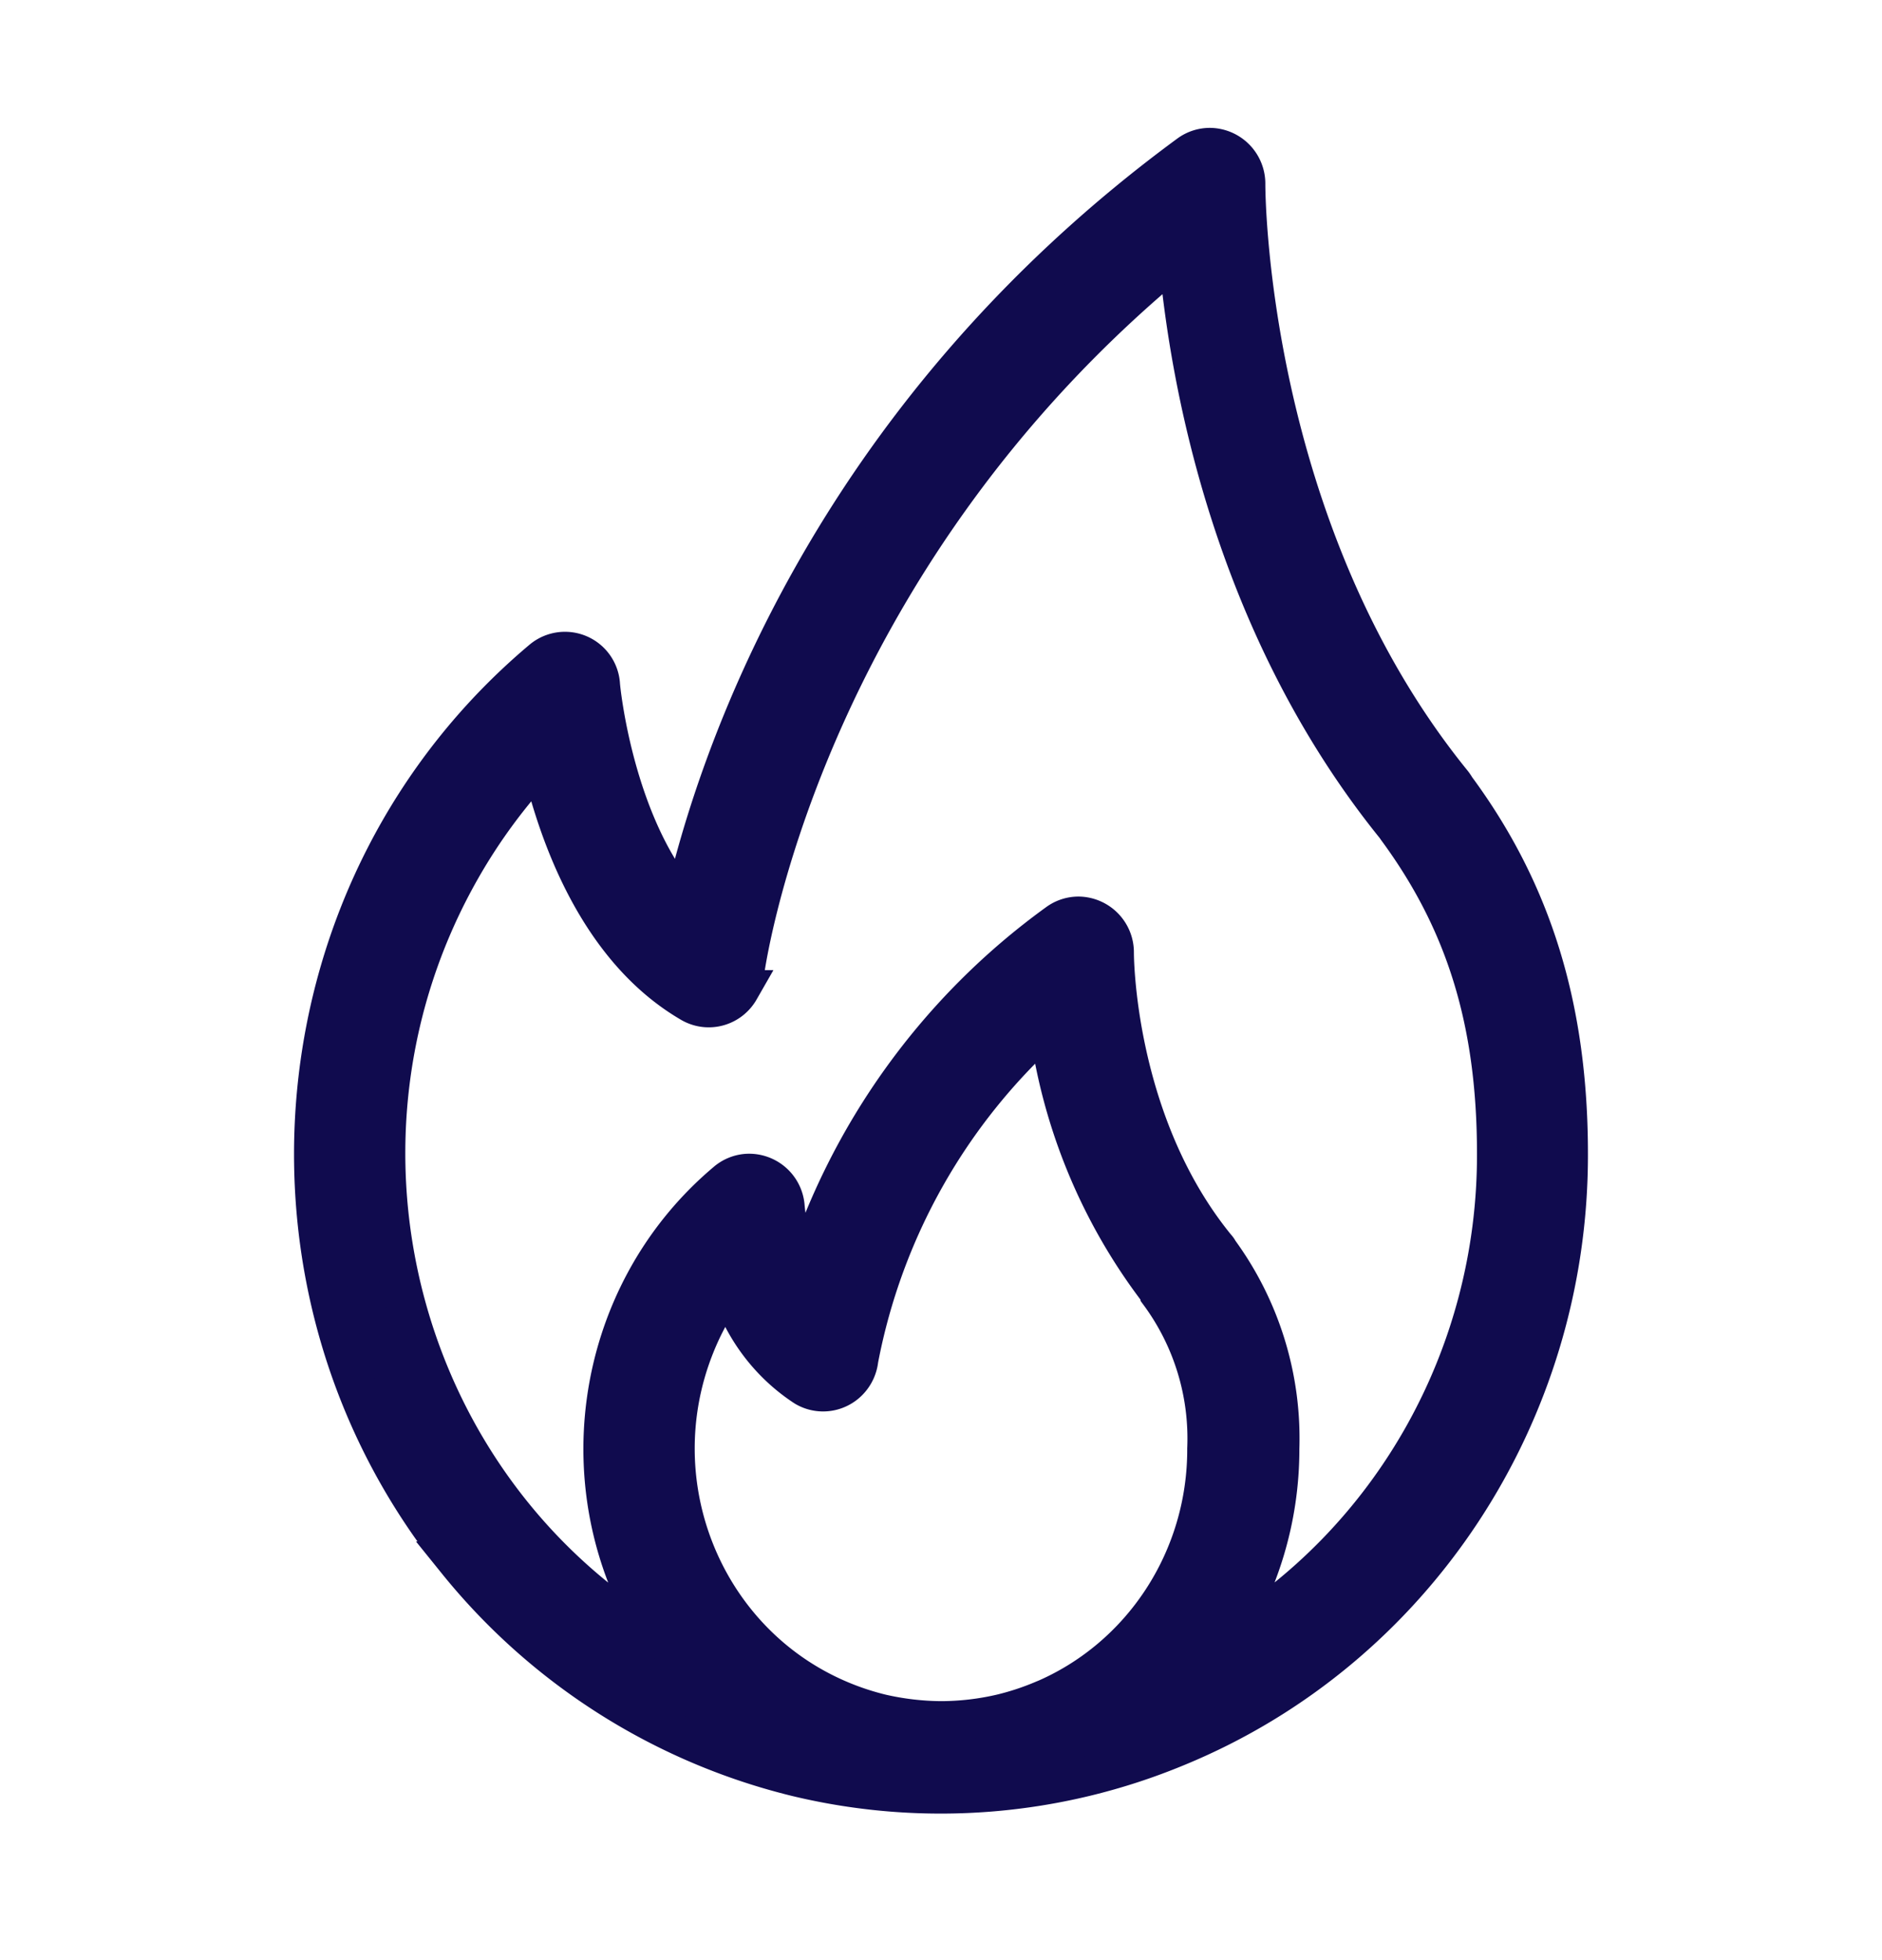 <svg width="24" height="25" fill="none" xmlns="http://www.w3.org/2000/svg"><mask id="a" maskUnits="userSpaceOnUse" x="3" y=".881" width="18" height="23" fill="#000"><path fill="#fff" d="M3 .881h18v23H3z"/><path d="M18.564 10.05a.545.545 0 00-.04-.06c-2.638-3.246-2.638-7.59-2.638-7.638a.462.462 0 00-.453-.471.451.451 0 00-.272.088c-4.617 3.394-6.036 7.778-6.44 9.565-.897-1.017-1.064-2.776-1.064-2.797a.453.453 0 00-.747-.32c-3.409 2.87-3.893 8.016-1.082 11.494a8.012 8.012 0 004.343 2.755 7.85 7.85 0 004.84-.387c3.02-1.244 4.996-4.239 4.989-7.563 0-1.855-.457-3.34-1.436-4.666zm-5.282 11.64a3.387 3.387 0 01-.507.166c-.255.06-.514.09-.775.091a3.532 3.532 0 01-.765-.09 3.433 3.433 0 01-.506-.166c-1.74-.723-2.576-2.748-1.868-4.524a3.49 3.49 0 01.437-.786c.16.54.502 1.003.967 1.307.218.13.498.056.626-.166a.469.469 0 00.06-.184 7.675 7.675 0 012.42-4.279 7.13 7.13 0 001.41 3.416.041.041 0 000 .016 3.12 3.12 0 01.609 1.985c.005 1.41-.829 2.682-2.108 3.215zm2.286-.725a4.462 4.462 0 00.752-2.489 4.043 4.043 0 00-.777-2.517.19.19 0 00-.034-.049c-1.299-1.59-1.299-3.732-1.299-3.756a.462.462 0 00-.454-.469.45.45 0 00-.268.087 8.798 8.798 0 00-3.248 4.523 3.016 3.016 0 01-.228-.898.46.46 0 00-.49-.431.452.452 0 00-.264.112c-1.721 1.453-2.075 4.005-.816 5.888-3.383-2.01-4.529-6.437-2.56-9.889a7.22 7.22 0 011.016-1.374c.218.944.732 2.398 1.909 3.086.218.13.498.056.625-.166a.47.47 0 00.06-.184c0-.054.686-5.214 5.532-9.182.135 1.528.667 4.68 2.772 7.283l.019.028c.875 1.188 1.27 2.466 1.27 4.148.006 2.576-1.337 4.96-3.522 6.25h.005z"/></mask><path d="M18.564 10.05a.545.545 0 00-.04-.06c-2.638-3.246-2.638-7.59-2.638-7.638a.462.462 0 00-.453-.471.451.451 0 00-.272.088c-4.617 3.394-6.036 7.778-6.44 9.565-.897-1.017-1.064-2.776-1.064-2.797a.453.453 0 00-.747-.32c-3.409 2.87-3.893 8.016-1.082 11.494a8.012 8.012 0 004.343 2.755 7.85 7.85 0 004.84-.387c3.02-1.244 4.996-4.239 4.989-7.563 0-1.855-.457-3.34-1.436-4.666zm-5.282 11.64a3.387 3.387 0 01-.507.166c-.255.06-.514.09-.775.091a3.532 3.532 0 01-.765-.09 3.433 3.433 0 01-.506-.166c-1.74-.723-2.576-2.748-1.868-4.524a3.49 3.49 0 01.437-.786c.16.54.502 1.003.967 1.307.218.13.498.056.626-.166a.469.469 0 00.06-.184 7.675 7.675 0 012.42-4.279 7.13 7.13 0 001.41 3.416.041.041 0 000 .016 3.12 3.12 0 01.609 1.985c.005 1.41-.829 2.682-2.108 3.215zm2.286-.725a4.462 4.462 0 00.752-2.489 4.043 4.043 0 00-.777-2.517.19.19 0 00-.034-.049c-1.299-1.59-1.299-3.732-1.299-3.756a.462.462 0 00-.454-.469.45.45 0 00-.268.087 8.798 8.798 0 00-3.248 4.523 3.016 3.016 0 01-.228-.898.46.46 0 00-.49-.431.452.452 0 00-.264.112c-1.721 1.453-2.075 4.005-.816 5.888-3.383-2.01-4.529-6.437-2.56-9.889a7.22 7.22 0 011.016-1.374c.218.944.732 2.398 1.909 3.086.218.13.498.056.625-.166a.47.47 0 00.06-.184c0-.054.686-5.214 5.532-9.182.135 1.528.667 4.68 2.772 7.283l.019.028c.875 1.188 1.27 2.466 1.27 4.148.006 2.576-1.337 4.96-3.522 6.25h.005z" fill="#100B4E"/><path d="M18.564 10.05a.545.545 0 00-.04-.06c-2.638-3.246-2.638-7.59-2.638-7.638a.462.462 0 00-.453-.471.451.451 0 00-.272.088c-4.617 3.394-6.036 7.778-6.44 9.565-.897-1.017-1.064-2.776-1.064-2.797a.453.453 0 00-.747-.32c-3.409 2.87-3.893 8.016-1.082 11.494a8.012 8.012 0 004.343 2.755 7.85 7.85 0 004.84-.387c3.02-1.244 4.996-4.239 4.989-7.563 0-1.855-.457-3.34-1.436-4.666v0zm-5.282 11.64a3.387 3.387 0 01-.507.166c-.255.06-.514.09-.775.091a3.532 3.532 0 01-.765-.09 3.433 3.433 0 01-.506-.166c-1.74-.723-2.576-2.748-1.868-4.524a3.49 3.49 0 01.437-.786c.16.54.502 1.003.967 1.307.218.13.498.056.626-.166a.469.469 0 00.06-.184 7.675 7.675 0 012.42-4.279 7.13 7.13 0 001.41 3.416.041.041 0 000 .016 3.12 3.12 0 01.609 1.985c.005 1.41-.829 2.682-2.108 3.215v0zm2.286-.725a4.462 4.462 0 00.752-2.489 4.043 4.043 0 00-.777-2.517.19.19 0 00-.034-.049c-1.299-1.59-1.299-3.732-1.299-3.756a.462.462 0 00-.454-.469.45.45 0 00-.268.087 8.798 8.798 0 00-3.248 4.523 3.016 3.016 0 01-.228-.898.46.46 0 00-.49-.431.452.452 0 00-.264.112c-1.721 1.453-2.075 4.005-.816 5.888-3.383-2.01-4.529-6.437-2.56-9.889a7.22 7.22 0 011.016-1.374c.218.944.732 2.398 1.909 3.086.218.13.498.056.625-.166a.47.47 0 00.06-.184c0-.054.686-5.214 5.532-9.182.135 1.528.667 4.68 2.772 7.283l.019.028c.875 1.188 1.27 2.466 1.27 4.148.006 2.576-1.337 4.96-3.522 6.25h.005z" stroke="#100B4E" stroke-width=".5" mask="url(#a)"/></svg>